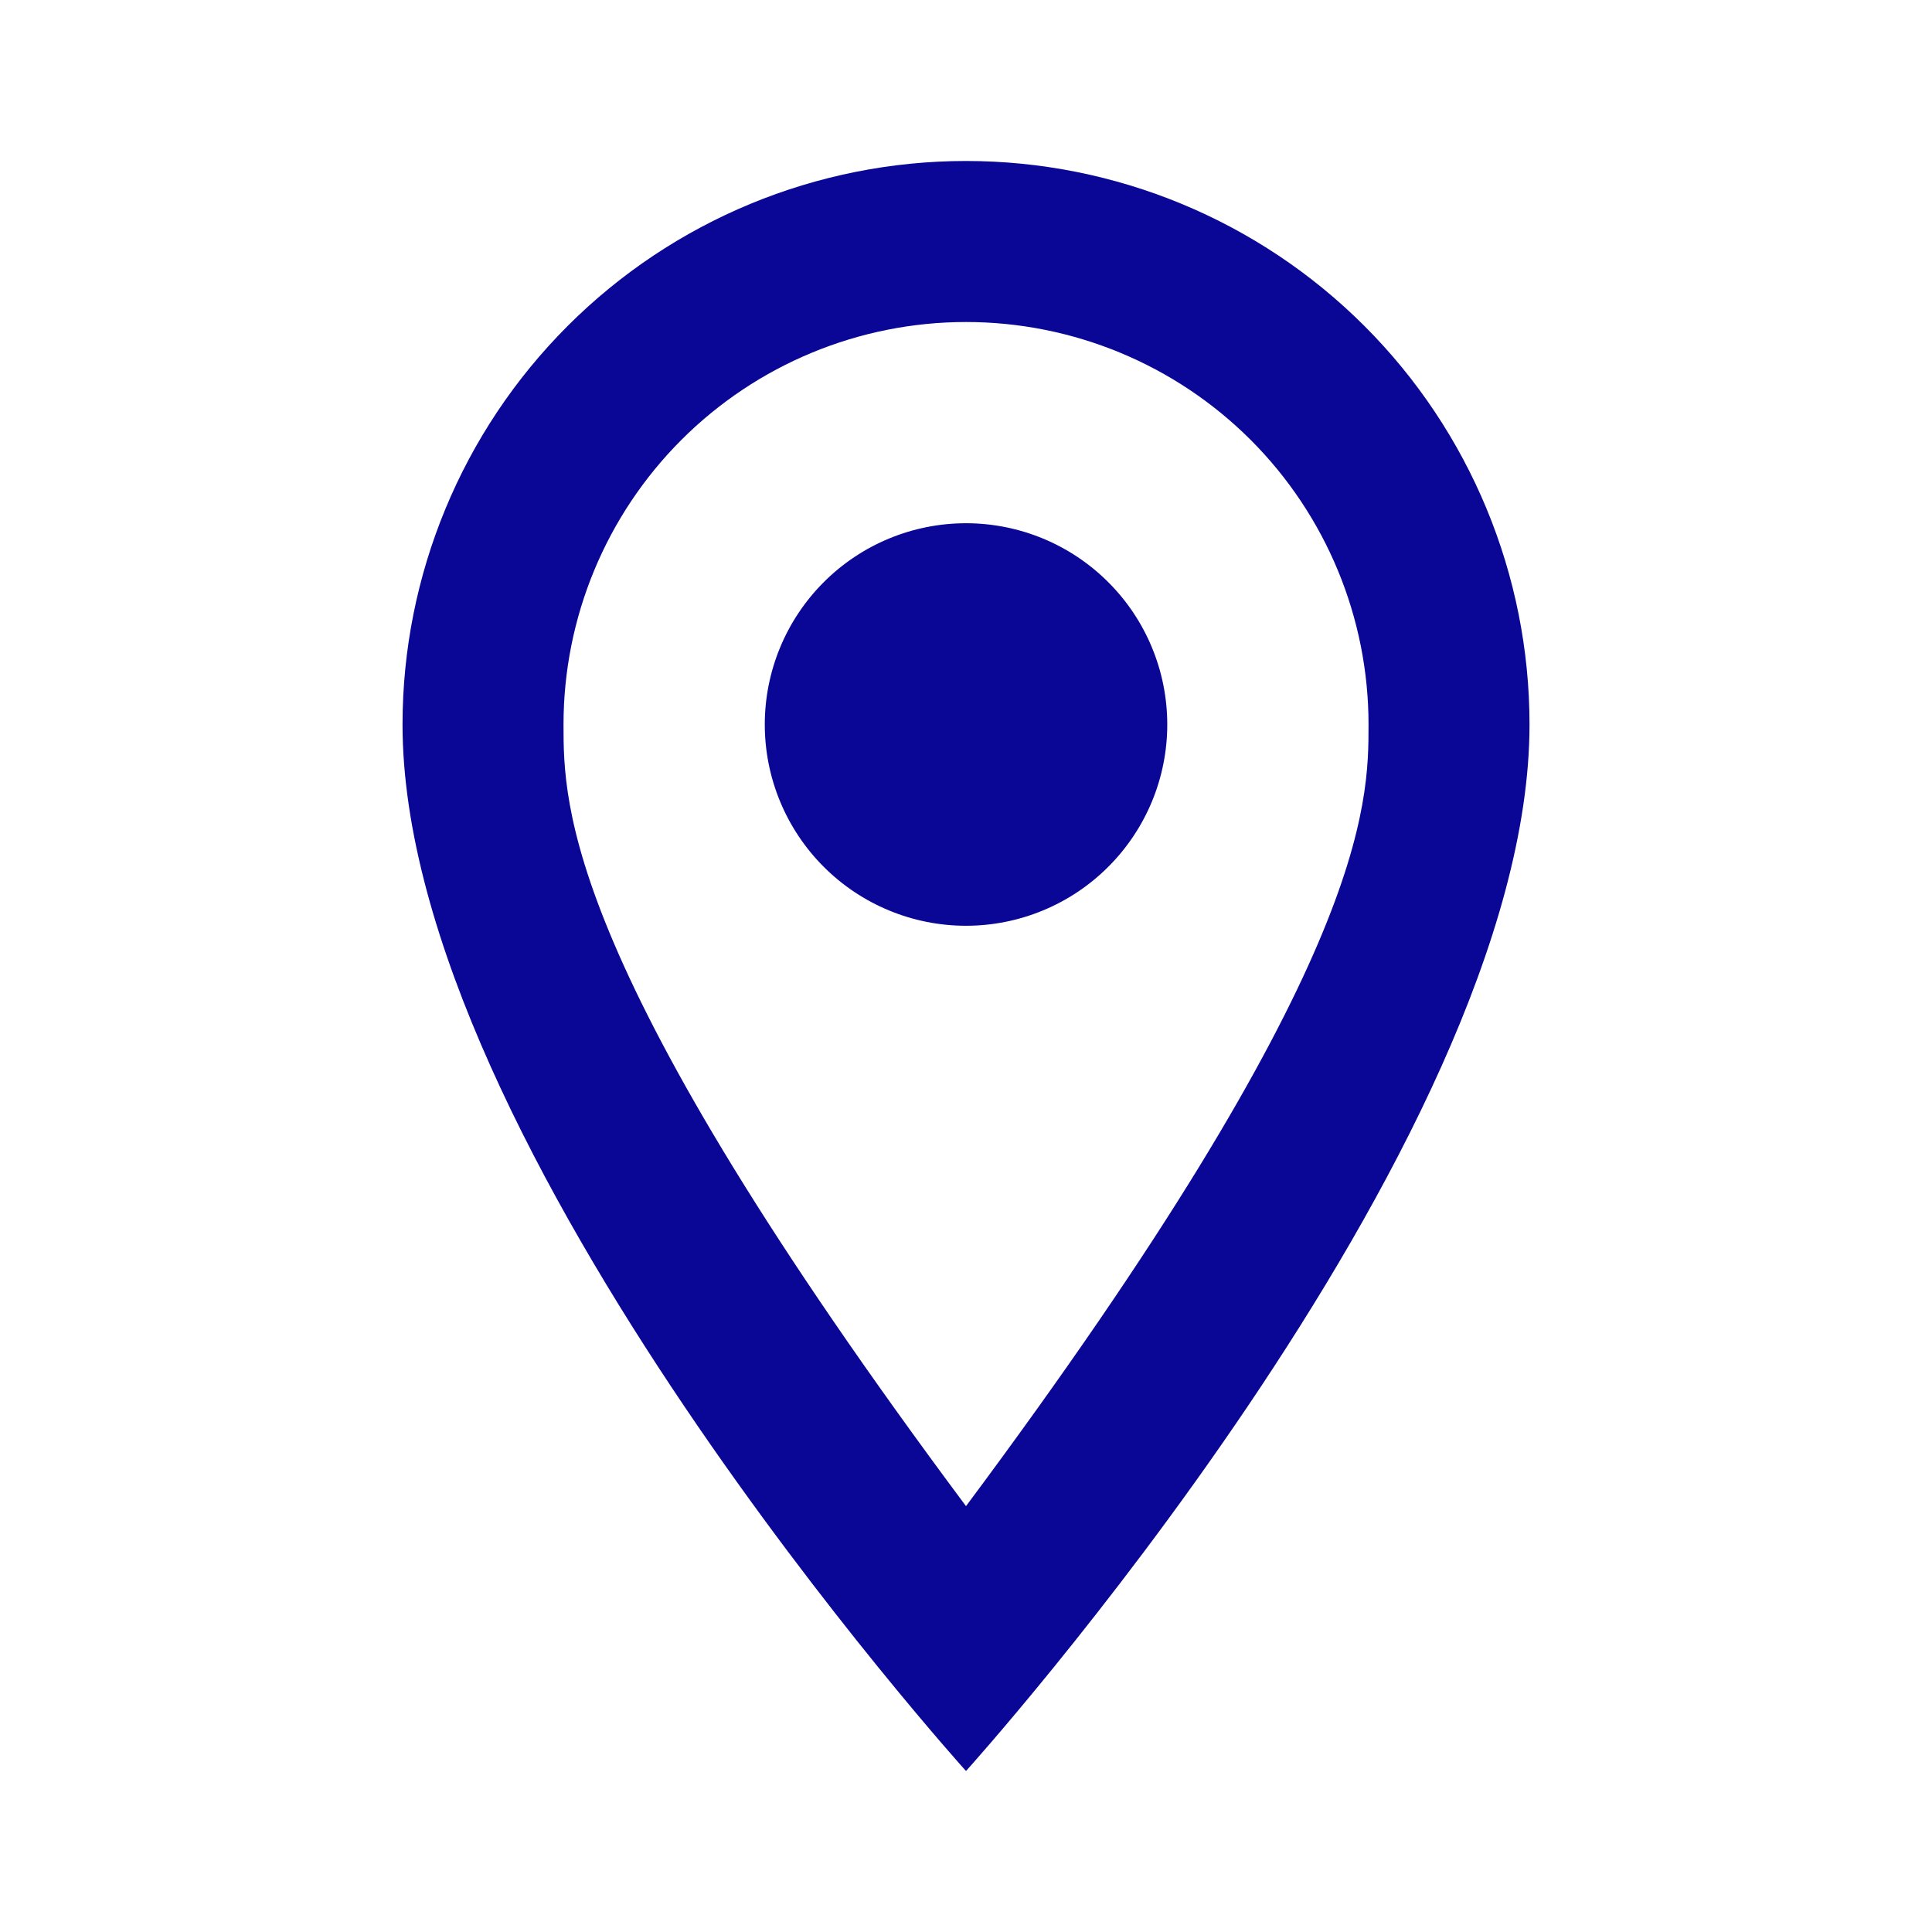 <svg width="40" height="40" viewBox="0 0 40 40" fill="none" xmlns="http://www.w3.org/2000/svg">
<path d="M20 10.833C21.105 10.833 22.165 11.272 22.946 12.054C23.728 12.835 24.167 13.895 24.167 15C24.167 15.547 24.059 16.089 23.85 16.594C23.64 17.1 23.333 17.559 22.946 17.946C22.559 18.333 22.1 18.64 21.595 18.849C21.089 19.059 20.547 19.167 20 19.167C18.895 19.167 17.835 18.728 17.054 17.946C16.273 17.165 15.834 16.105 15.834 15C15.834 13.895 16.273 12.835 17.054 12.054C17.835 11.272 18.895 10.833 20 10.833ZM20 3.333C23.094 3.333 26.062 4.562 28.25 6.75C30.438 8.938 31.667 11.906 31.667 15C31.667 23.75 20 36.667 20 36.667C20 36.667 8.334 23.75 8.334 15C8.334 11.906 9.563 8.938 11.751 6.75C13.938 4.562 16.906 3.333 20 3.333ZM20 6.667C17.79 6.667 15.67 7.545 14.108 9.107C12.545 10.67 11.667 12.79 11.667 15C11.667 16.667 11.667 20 20 31.183C28.334 20 28.334 16.667 28.334 15C28.334 12.79 27.456 10.67 25.893 9.107C24.33 7.545 22.21 6.667 20 6.667Z" fill="#0A0797"/>
</svg>
